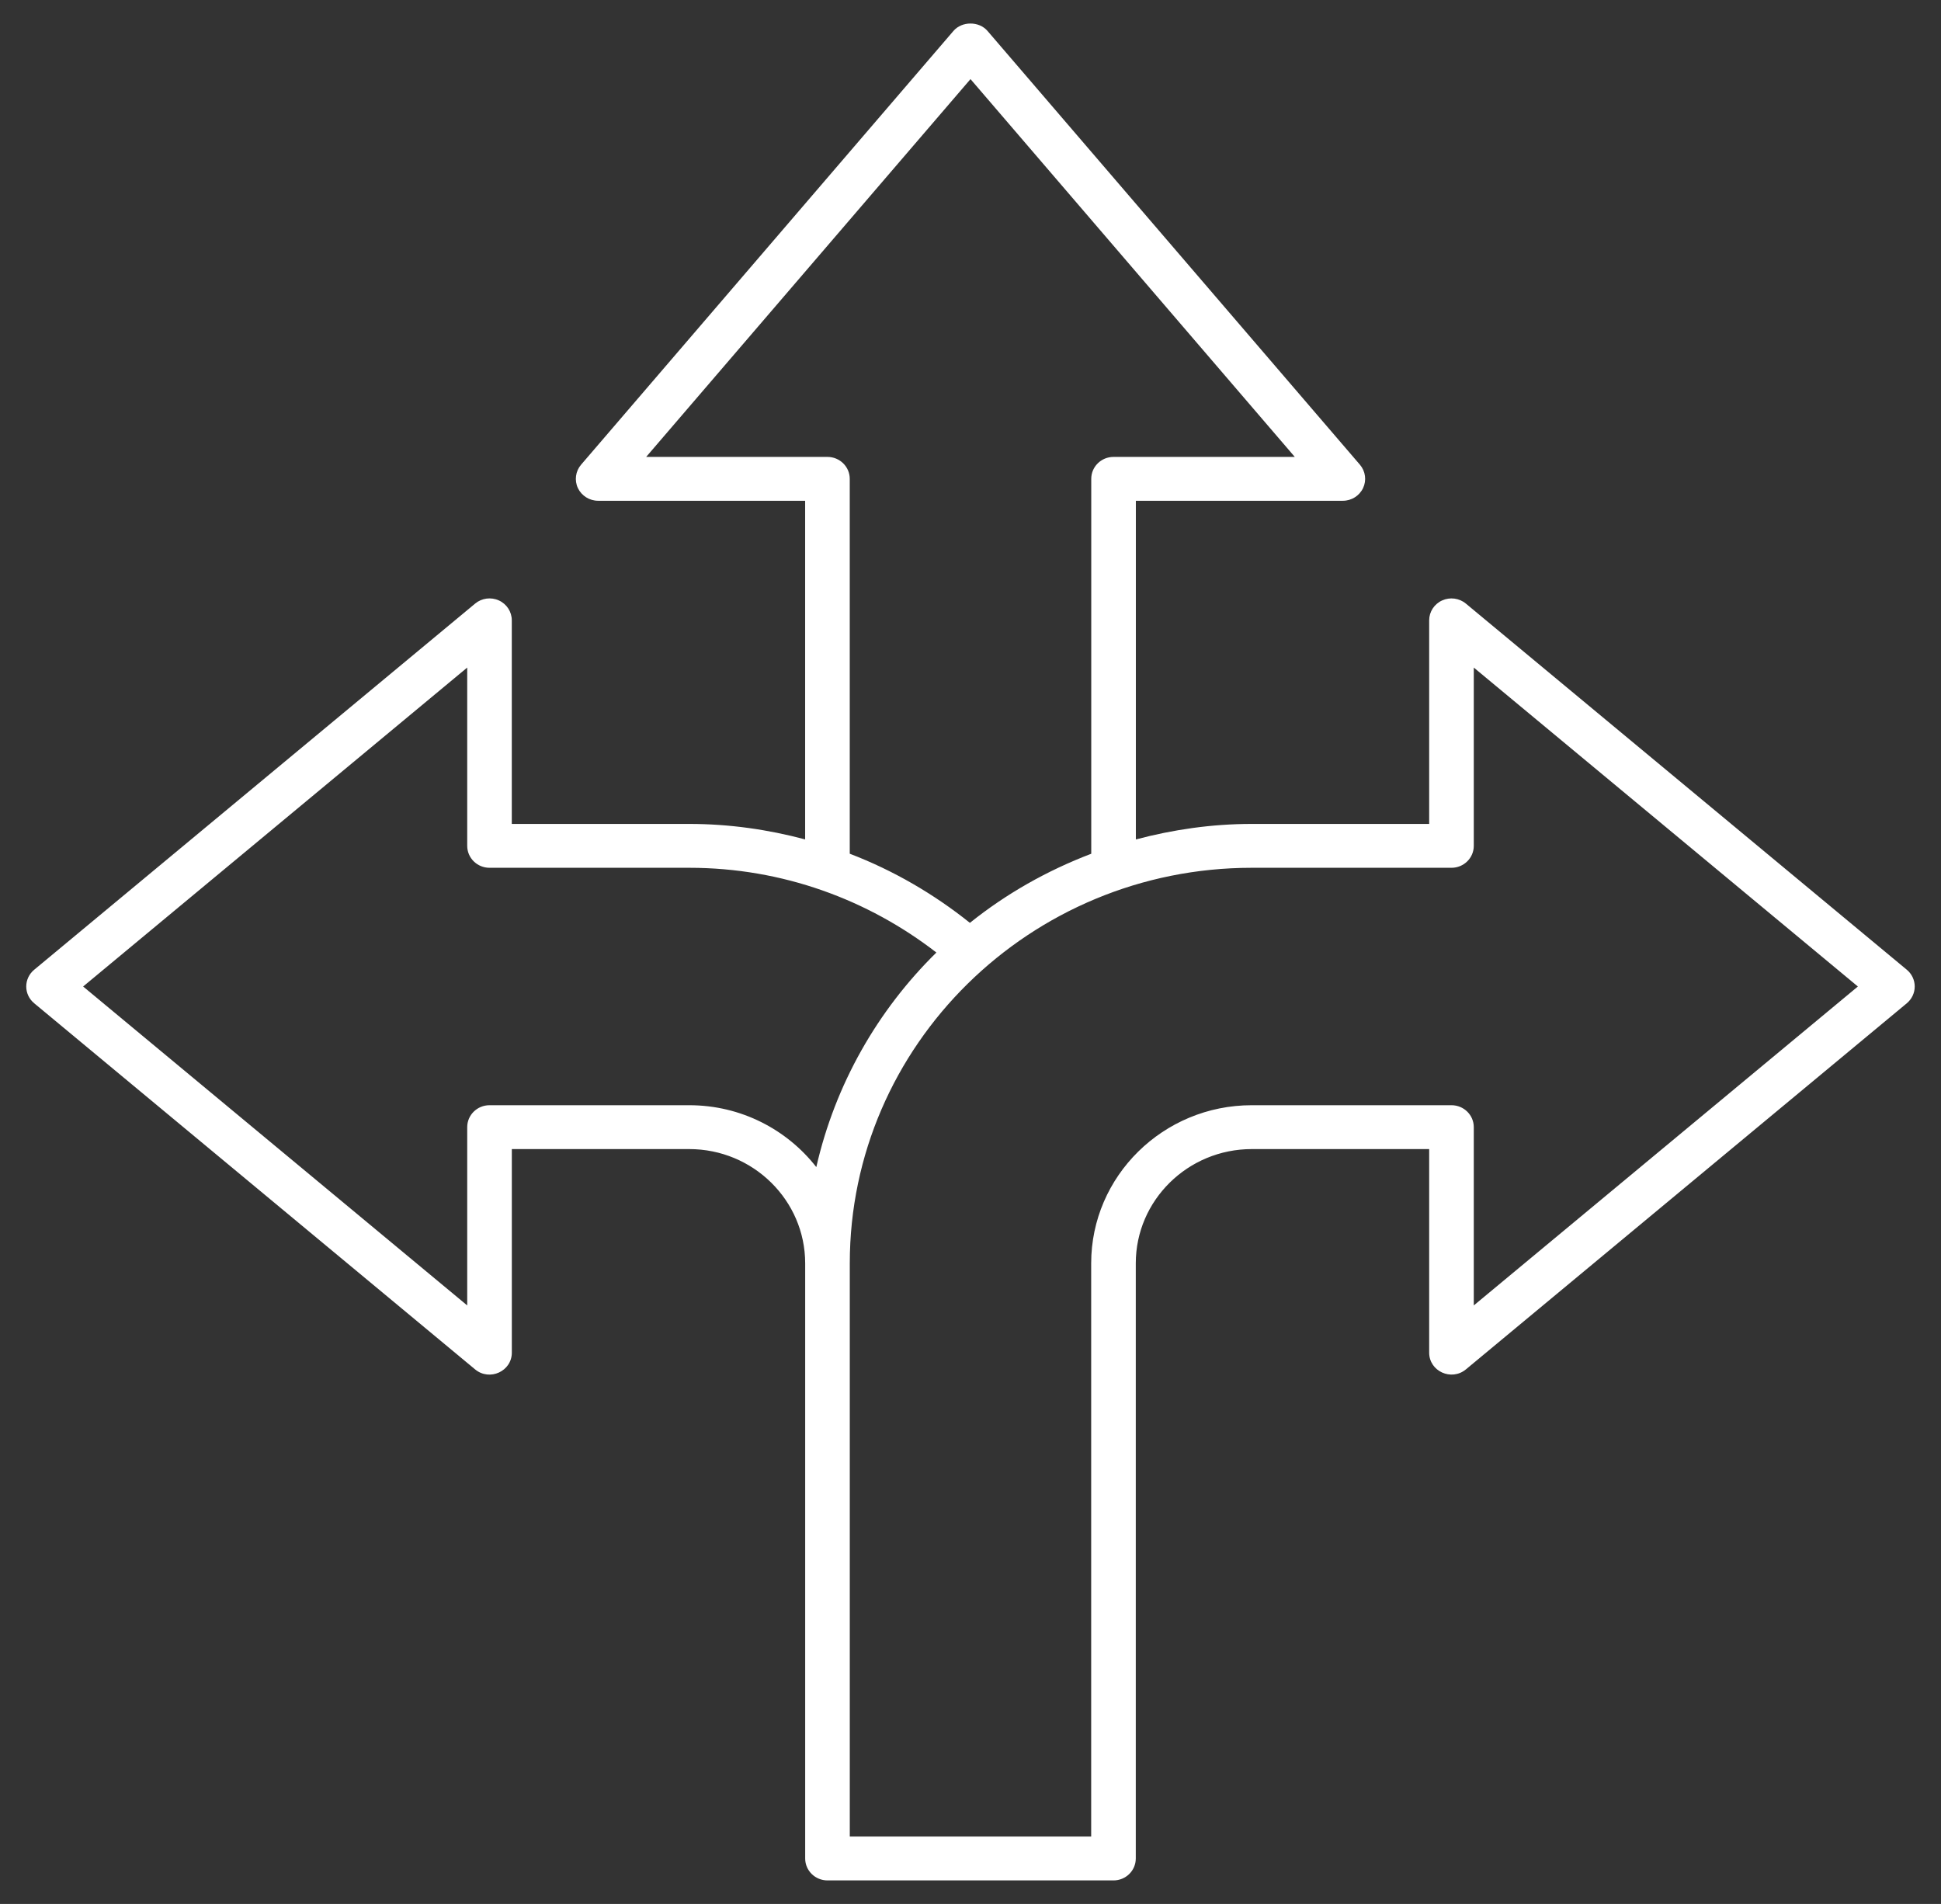 <svg width="52" height="51" viewBox="0 0 52 51" fill="none" xmlns="http://www.w3.org/2000/svg">
<rect x="0" y="0" width="52" height="51" fill="#333333" stroke="none"/>
<g clip-path="url(#clip0_2485_2166)">
<path d="M51.084 25.976L39.271 16.168C39.094 16.021 38.845 15.988 38.635 16.084C38.423 16.18 38.288 16.388 38.288 16.617V22.07H33.534C32.459 22.07 31.422 22.223 30.43 22.486V13.414H35.975C36.208 13.414 36.419 13.281 36.517 13.074C36.615 12.867 36.582 12.622 36.432 12.447L26.456 0.829C26.229 0.564 25.77 0.564 25.543 0.829L15.568 12.447C15.418 12.622 15.385 12.867 15.482 13.074C15.581 13.281 15.792 13.414 16.025 13.414H21.57V22.485C20.579 22.221 19.541 22.07 18.465 22.07H13.711V16.617C13.711 16.388 13.577 16.18 13.366 16.084C13.154 15.987 12.906 16.021 12.729 16.168L0.916 25.976C0.781 26.087 0.703 26.252 0.703 26.425C0.703 26.598 0.781 26.762 0.916 26.874L12.729 36.682C13.118 37.004 13.712 36.731 13.712 36.233V30.78H18.465C20.177 30.78 21.571 32.153 21.571 33.84V49.782C21.571 50.107 21.839 50.37 22.169 50.37H29.831C30.161 50.37 30.428 50.107 30.428 49.782V33.84C30.428 32.153 31.822 30.78 33.535 30.78H38.288V36.233C38.288 36.73 38.881 37.003 39.271 36.682L51.084 26.874C51.218 26.762 51.296 26.598 51.296 26.425C51.296 26.252 51.218 26.087 51.084 25.976ZM22.168 12.239H17.311L26 2.119L34.688 12.239H29.832C29.502 12.239 29.235 12.502 29.235 12.826V22.869C28.05 23.32 26.952 23.943 25.984 24.72C25.021 23.949 23.94 23.318 22.765 22.868V12.826C22.765 12.502 22.497 12.239 22.168 12.239ZM18.465 29.605H13.114C12.784 29.605 12.517 29.868 12.517 30.192V34.968L2.227 26.425L12.517 17.882V22.657C12.517 22.982 12.784 23.245 13.114 23.245H18.465C20.965 23.245 23.258 24.101 25.086 25.515C23.508 27.065 22.375 29.047 21.869 31.262C21.082 30.256 19.851 29.605 18.465 29.605ZM39.483 34.968V30.192C39.483 29.868 39.216 29.605 38.886 29.605H33.534C31.163 29.605 29.233 31.505 29.233 33.84V34.008V49.195H22.766V33.84C22.766 27.998 27.597 23.245 33.534 23.245H38.886C39.216 23.245 39.483 22.982 39.483 22.657V17.882L49.773 26.425L39.483 34.968Z" fill="white"/>
</g>
<defs>
<clipPath id="clip0_2485_2166">
<rect width="50.847" height="50" fill="white" transform="translate(0.576 0.5)"/>
</clipPath>
</defs>
</svg>
